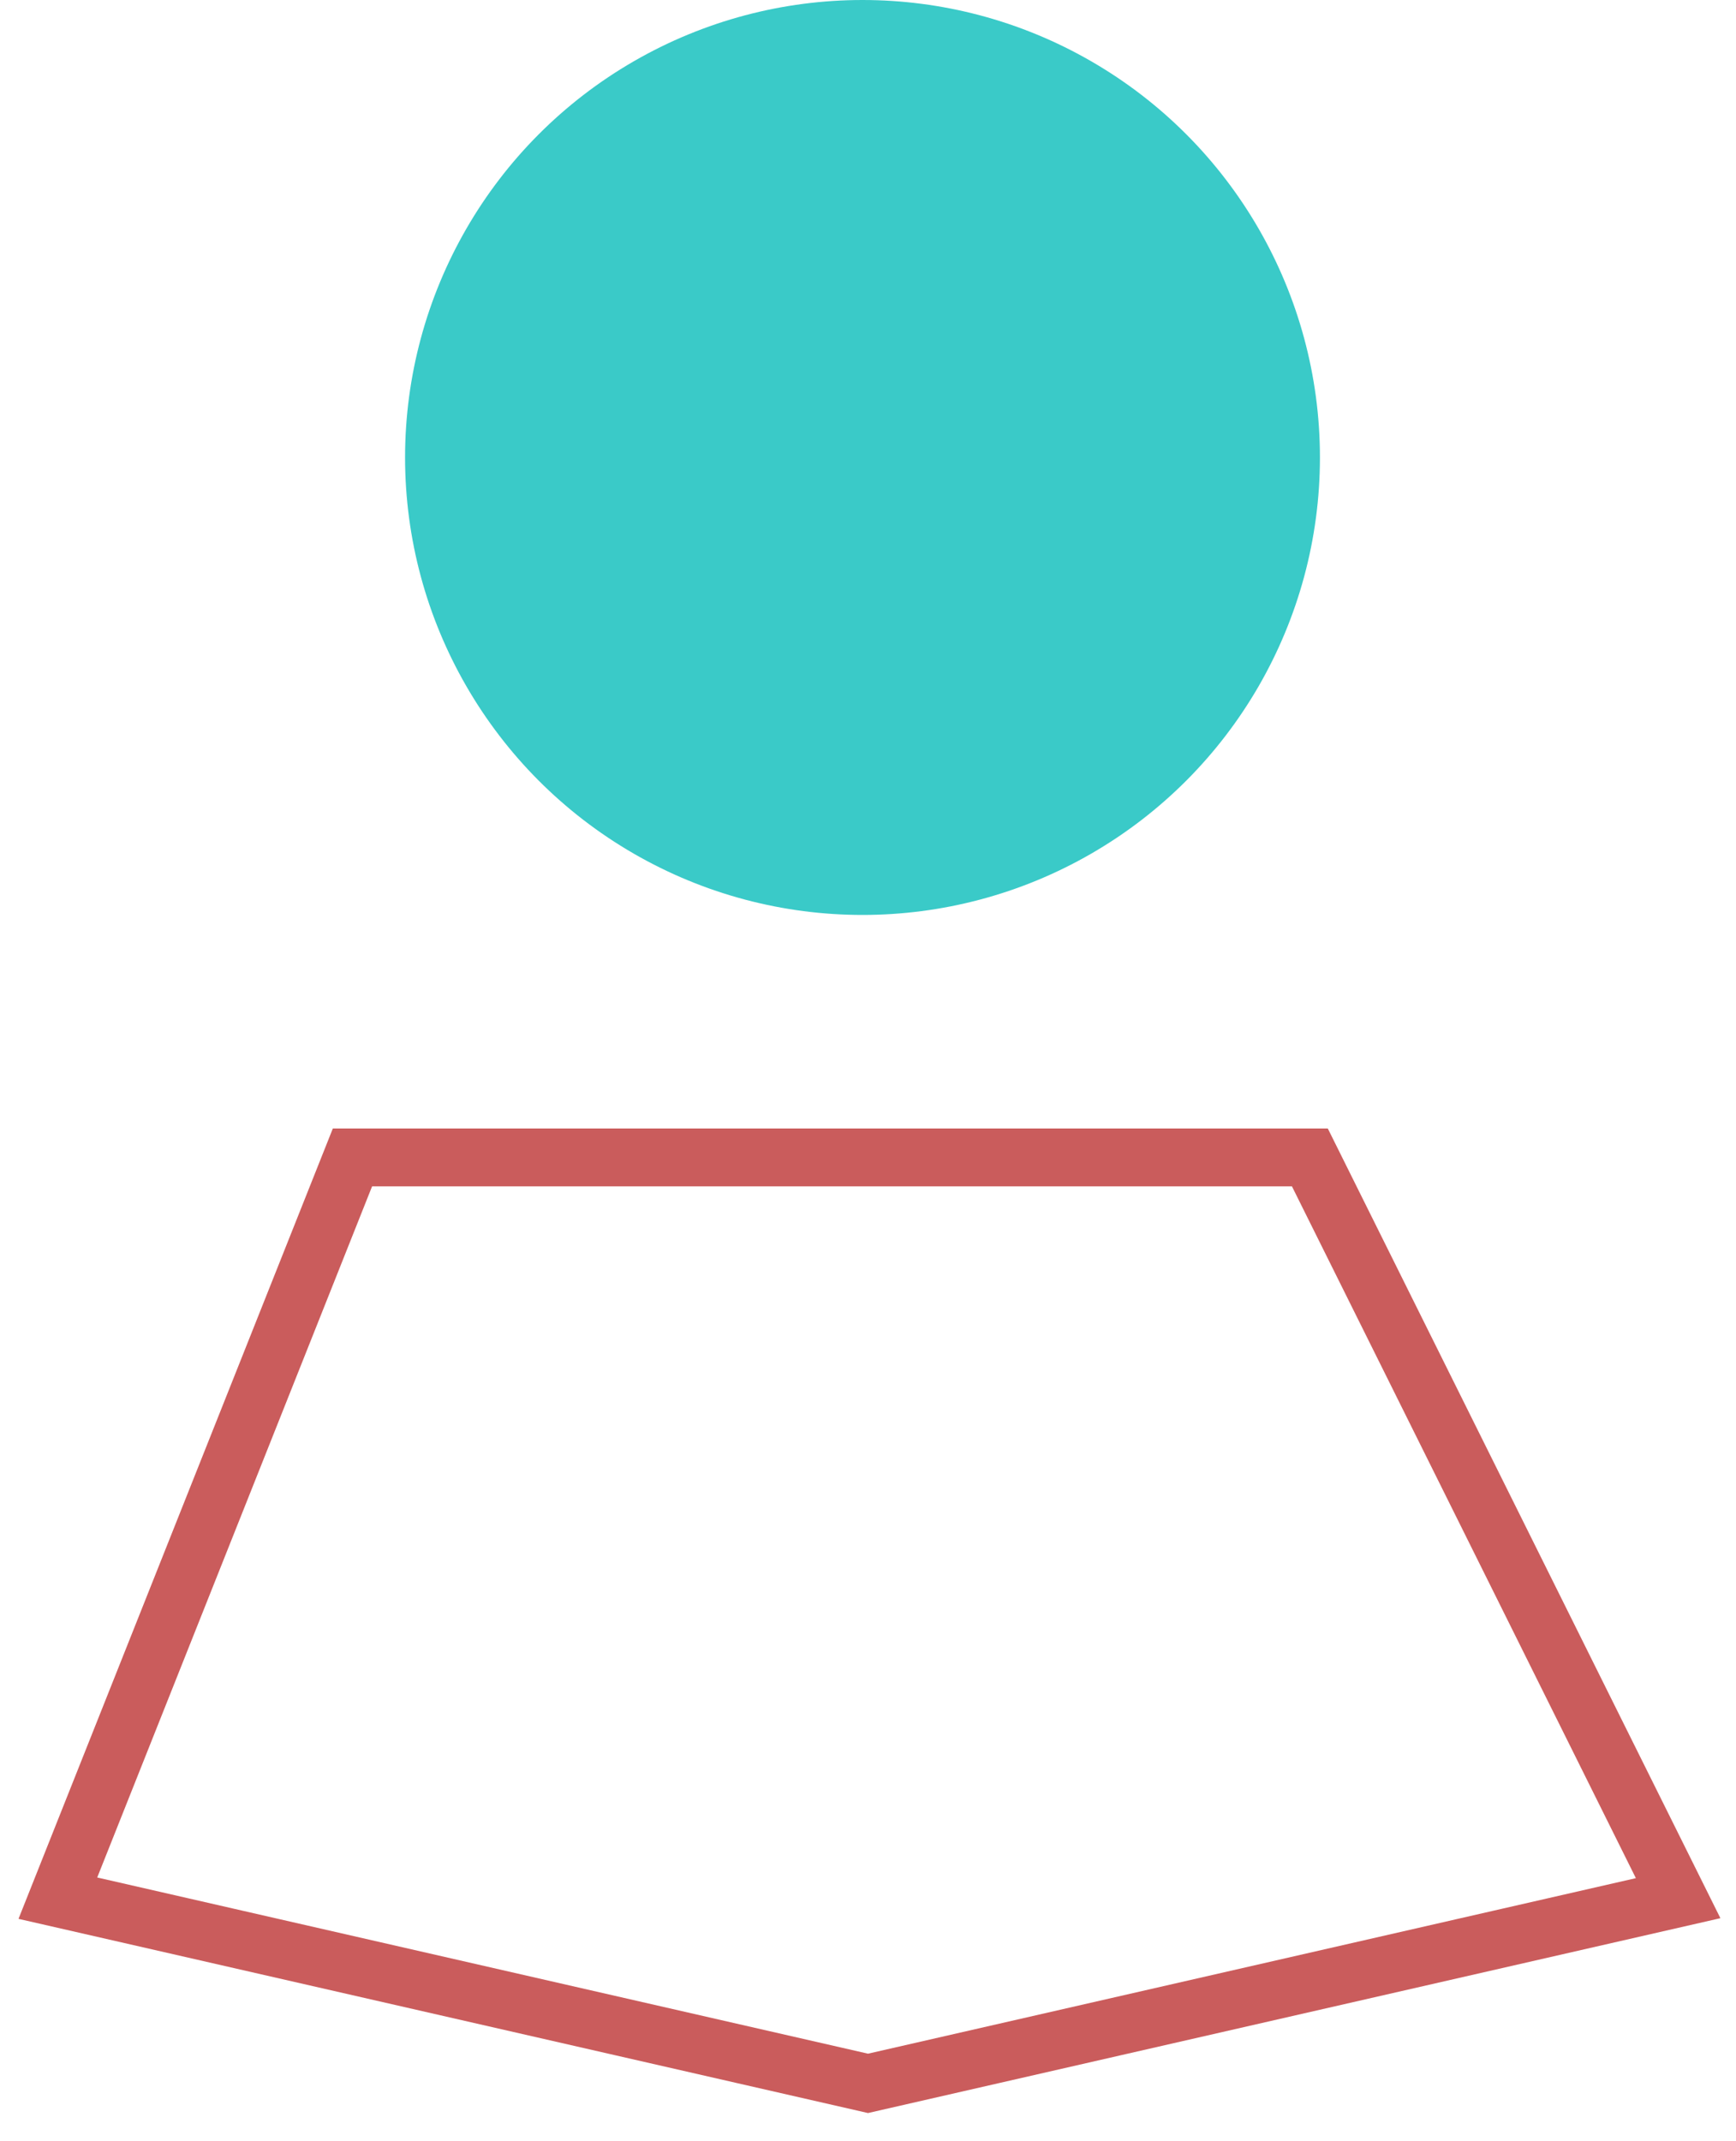<svg width="30" height="37" viewBox="0 0 30 37" fill="none" xmlns="http://www.w3.org/2000/svg">
<circle cx="14.905" cy="7.905" r="7.905" fill="#3ACAC8"/>
<path d="M6.091 20L1 32.8L15 36L29 32.8L22.636 20H6.091Z" stroke="#CA5C5C"/>
</svg>
